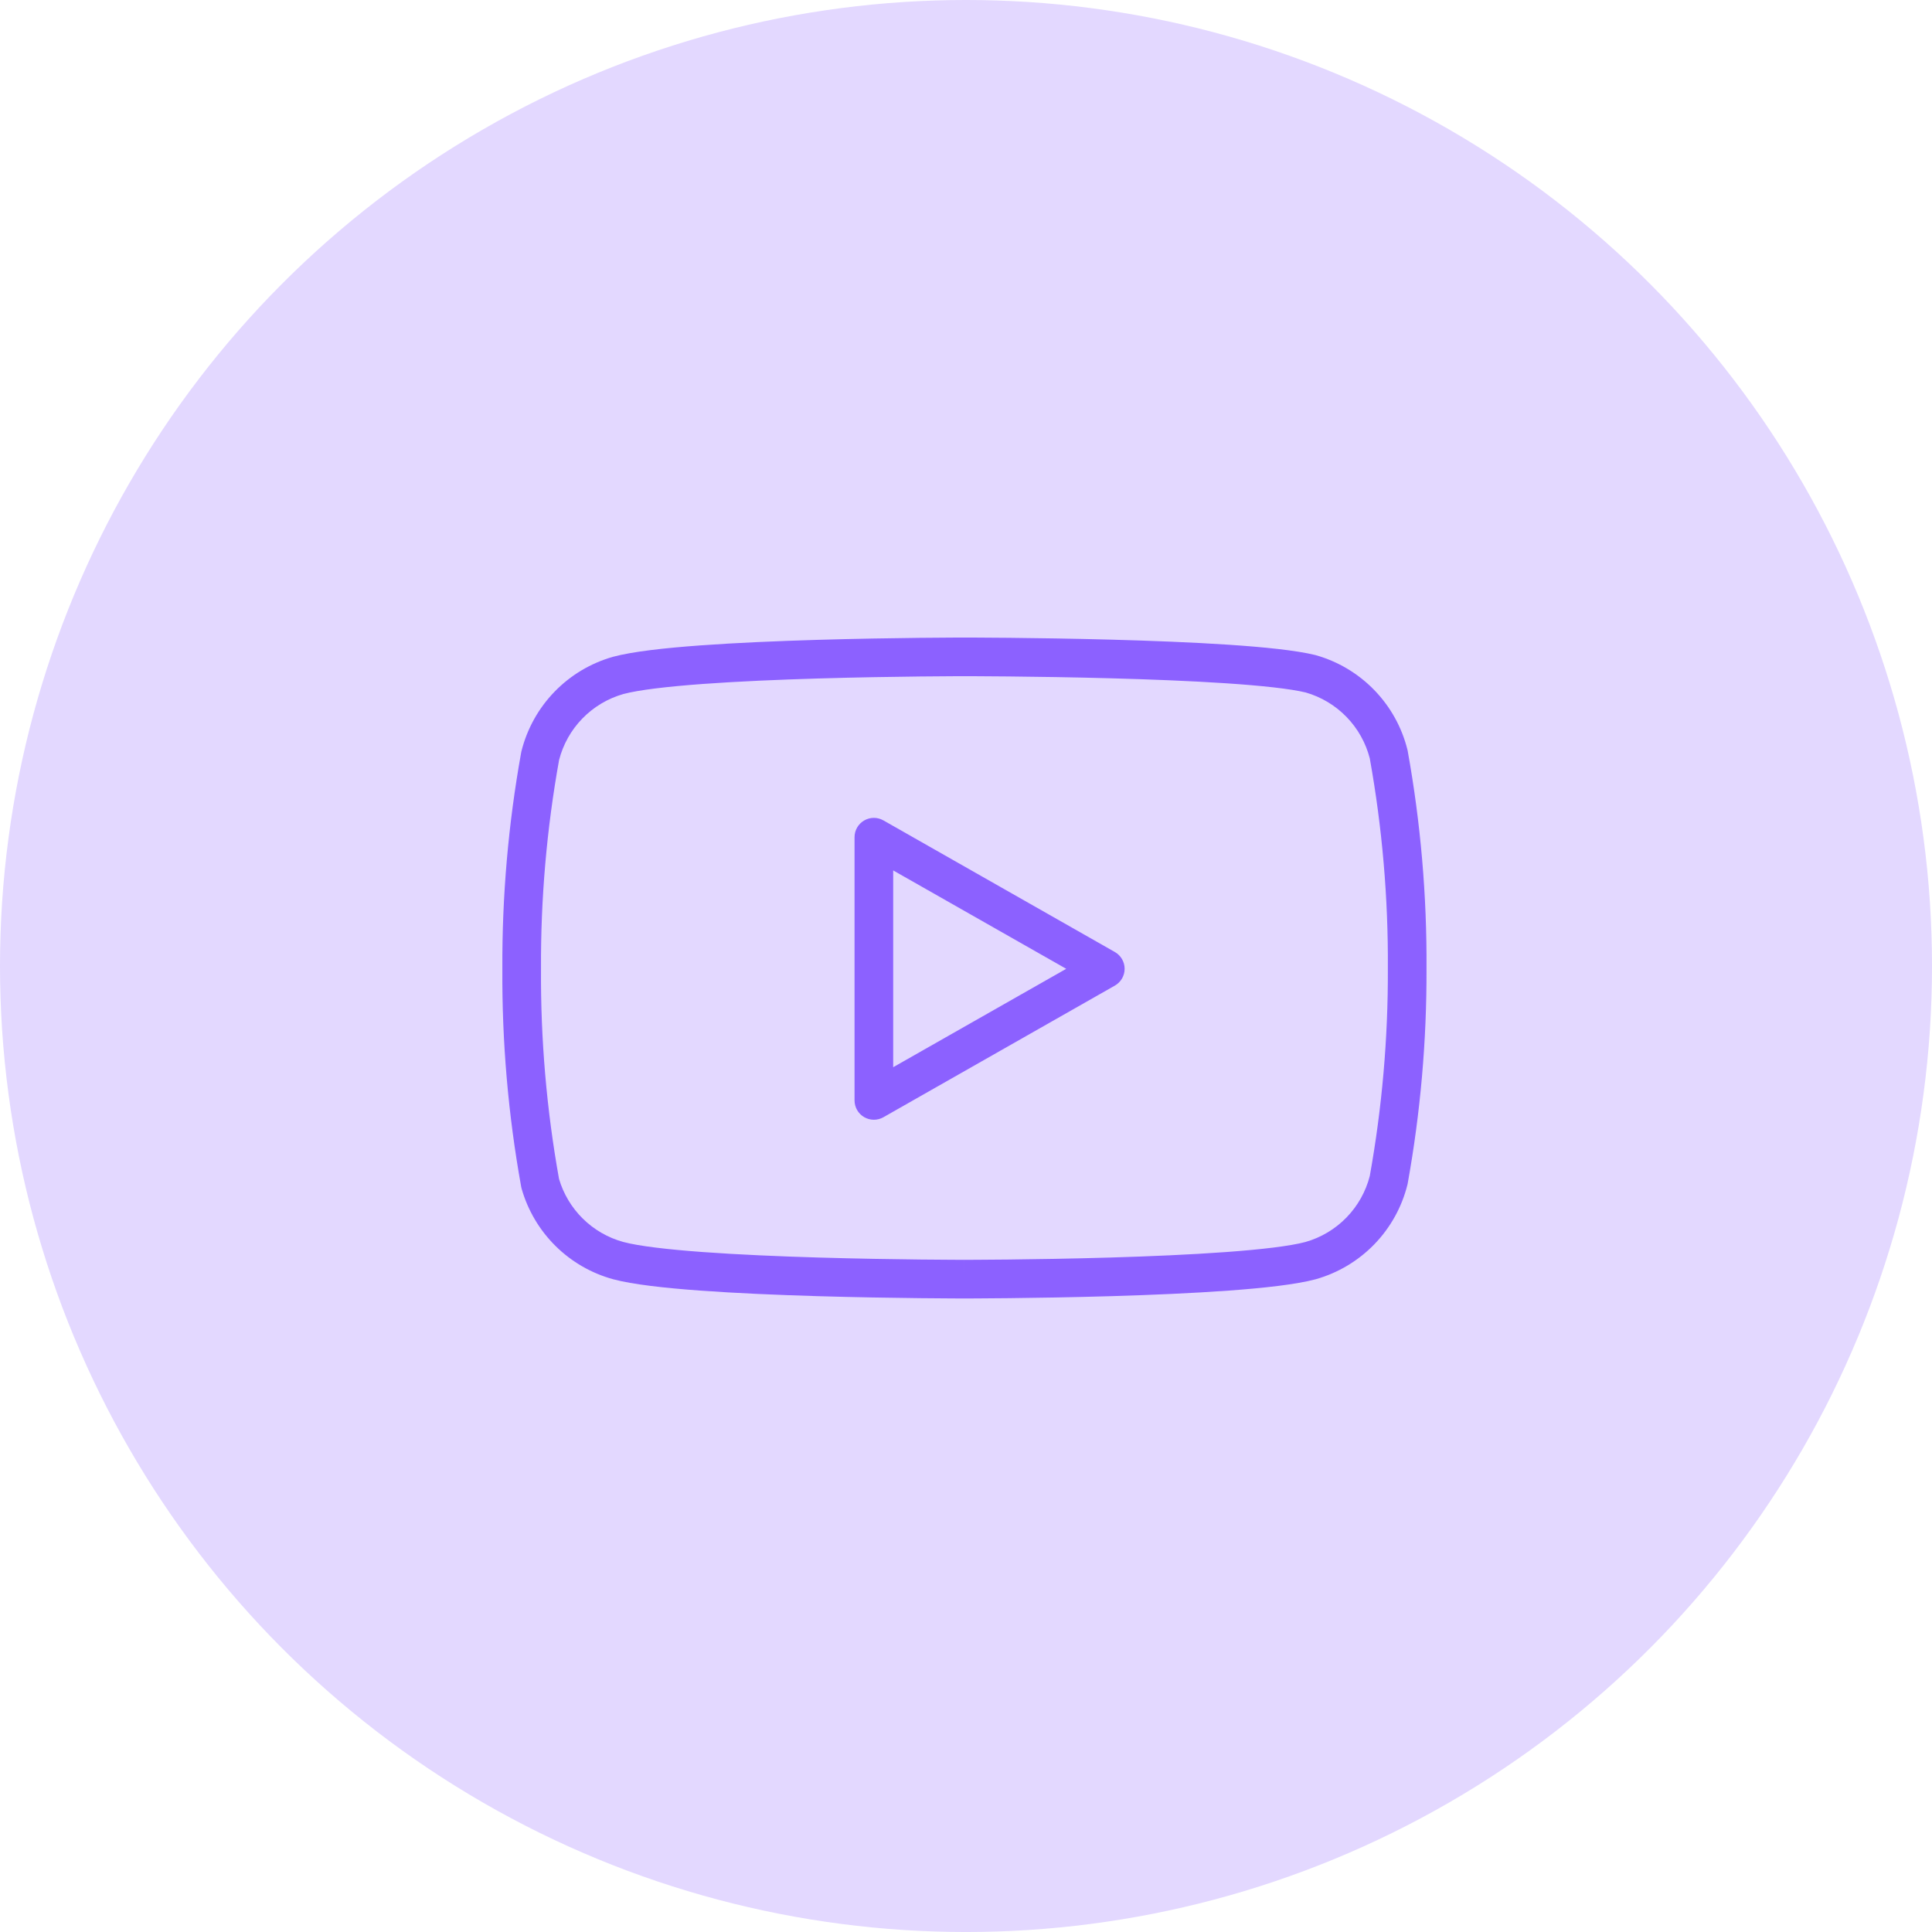 <?xml version="1.0" encoding="UTF-8"?> <svg xmlns="http://www.w3.org/2000/svg" width="293" height="293" viewBox="0 0 293 293" fill="none"> <circle cx="146.501" cy="146.501" r="146.501" fill="#E3D8FF"></circle> <path fill-rule="evenodd" clip-rule="evenodd" d="M146.261 96.688C146.262 96.688 146.262 96.688 146.262 99.618L146.262 102.548L145.794 102.549C145.486 102.55 145.032 102.551 144.451 102.554C143.287 102.559 141.611 102.57 139.567 102.592C135.478 102.636 129.92 102.723 124.038 102.898C118.152 103.073 111.965 103.335 106.611 103.725C101.191 104.121 96.869 104.633 94.543 105.251C92.174 105.926 90.023 107.211 88.308 108.98C86.609 110.731 85.397 112.894 84.789 115.255C82.911 125.702 81.993 136.298 82.046 146.911L82.046 146.944C81.979 157.622 82.894 168.283 84.78 178.792C85.451 181.062 86.685 183.126 88.368 184.792C90.083 186.489 92.205 187.715 94.531 188.353C96.855 188.973 101.182 189.486 106.611 189.882C111.965 190.273 118.152 190.535 124.038 190.71C129.92 190.884 135.478 190.972 139.567 191.016C141.611 191.037 143.287 191.048 144.451 191.054C145.032 191.057 145.486 191.058 145.794 191.059L146.26 191.059L146.262 193.989C146.262 196.919 146.262 196.919 146.261 196.919L145.781 196.919C145.469 196.918 145.01 196.917 144.423 196.914C143.249 196.908 141.562 196.897 139.504 196.875C135.391 196.831 129.794 196.743 123.864 196.567C117.939 196.391 111.658 196.126 106.184 195.727C100.793 195.334 95.937 194.795 93.009 194.012L92.992 194.007C89.691 193.104 86.679 191.365 84.246 188.957C81.814 186.55 80.043 183.555 79.106 180.264C79.079 180.171 79.057 180.077 79.04 179.981C77.073 169.074 76.117 158.007 76.186 146.924C76.132 135.923 77.088 124.941 79.04 114.115C79.052 114.05 79.065 113.987 79.081 113.923C79.931 110.526 81.663 107.413 84.102 104.9C86.54 102.386 89.598 100.56 92.968 99.607L93.009 99.596C95.937 98.812 100.793 98.274 106.184 97.881C111.658 97.481 117.939 97.217 123.864 97.041C129.794 96.864 135.391 96.776 139.504 96.732C141.562 96.71 143.249 96.699 144.423 96.694C145.01 96.691 145.469 96.69 145.781 96.689L146.261 96.688ZM197.981 188.356C195.655 188.975 191.333 189.487 185.913 189.882C180.559 190.273 174.372 190.535 168.486 190.71C162.604 190.884 157.046 190.972 152.957 191.016C150.913 191.037 149.237 191.048 148.073 191.054C147.491 191.057 147.037 191.058 146.73 191.059L146.263 191.059L146.262 193.989C146.262 196.919 146.262 196.919 146.261 196.919L146.743 196.919C147.055 196.918 147.514 196.917 148.101 196.914C149.275 196.908 150.962 196.897 153.019 196.875C157.133 196.831 162.73 196.743 168.66 196.567C174.585 196.391 180.866 196.126 186.339 195.727C191.731 195.334 196.586 194.795 199.515 194.012L199.556 194.001C202.925 193.047 205.984 191.222 208.422 188.708C210.86 186.194 212.592 183.082 213.442 179.684C213.458 179.621 213.472 179.557 213.484 179.493C215.421 168.748 216.376 157.849 216.338 146.93C216.407 135.846 215.451 124.779 213.484 113.87C213.472 113.806 213.458 113.742 213.442 113.679C212.592 110.282 210.86 107.169 208.422 104.656C205.984 102.142 202.925 100.316 199.556 99.363C199.522 99.353 199.487 99.344 199.453 99.336C196.548 98.626 191.713 98.135 186.321 97.776C180.853 97.412 174.576 97.171 168.652 97.01C162.724 96.849 157.129 96.769 153.017 96.728C150.96 96.708 149.273 96.698 148.099 96.693C147.513 96.691 147.054 96.69 146.742 96.689L146.261 96.688C146.262 96.688 146.262 96.688 146.262 99.618C146.262 102.548 146.261 102.548 146.262 102.548L146.73 102.549C147.038 102.55 147.492 102.551 148.074 102.553C149.239 102.558 150.915 102.568 152.959 102.588C157.05 102.628 162.609 102.708 168.493 102.868C174.381 103.028 180.572 103.267 185.931 103.623C191.327 103.983 195.655 104.449 198.011 105.016C200.369 105.692 202.508 106.975 204.216 108.736C205.914 110.487 207.127 112.65 207.735 115.011C209.627 125.536 210.545 136.214 210.478 146.908L210.478 146.936C210.516 157.47 209.598 167.985 207.735 178.352C207.127 180.714 205.914 182.877 204.216 184.628C202.5 186.396 200.35 187.682 197.981 188.356ZM131.054 124.433C131.956 123.908 133.069 123.903 133.976 124.419L169.075 144.379C169.991 144.9 170.557 145.873 170.557 146.926C170.557 147.98 169.991 148.952 169.075 149.473L133.976 169.434C133.069 169.95 131.956 169.944 131.054 169.42C130.152 168.895 129.597 167.931 129.597 166.887V126.966C129.597 125.922 130.152 124.958 131.054 124.433ZM135.457 132.003V161.85L161.699 146.926L135.457 132.003Z" fill="#8C61FF"></path> </svg> 
